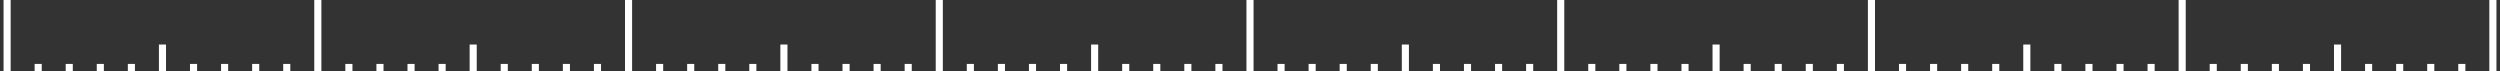 <svg width="352" height="10" viewBox="0 0 352 10" fill="none" xmlns="http://www.w3.org/2000/svg">
<rect x="0" y="0" width="352" height="10" fill="#333333" stroke="none"/>
<path d="M1 0V10M5.375 9V10M9.75 9V10M14.125 9V10M18.5 9V10M22.875 6.27V10M27.25 9V10M31.625 9V10M36 9V10M40.375 9V10M44.75 0V10M49.125 9V10M53.5 9V10M57.875 9V10M62.25 9V10M66.625 6.27V10M71 9V10M75.375 9V10M79.75 9V10M84.125 9V10M88.5 0V10M92.875 9V10M97.25 9V10M101.625 9V10M106 9V10M110.375 6.27V10M114.75 9V10M119.125 9V10M123.5 9V10M127.875 9V10M132.25 0V10M136.625 9V10M141 9V10M145.375 9V10M149.75 9V10M154.125 6.27V10M158.5 9V10M162.875 9V10M167.25 9V10M171.625 9V10M176 0V10M180.375 9V10M184.75 9V10M189.125 9V10M193.5 9V10M197.875 6.27V10M202.25 9V10M206.625 9V10M211 9V10M215.375 9V10M219.75 0V10M224.125 9V10M228.5 9V10M232.875 9V10M237.25 9V10M241.625 6.27V10M246 9V10M250.375 9V10M254.75 9V10M259.125 9V10M263.5 0V10M267.875 9V10M272.25 9V10M276.625 9V10M281 9V10M285.375 6.27V10M289.75 9V10M294.125 9V10M298.5 9V10M302.875 9V10M307.25 0V10M311.625 9V10M316 9V10M320.375 9V10M324.75 9V10M329.125 6.27V10M333.5 9V10M337.875 9V10M342.25 9V10M346.625 9V10M351 0V10" stroke="white" stroke-miterlimit="10"/>
</svg>
